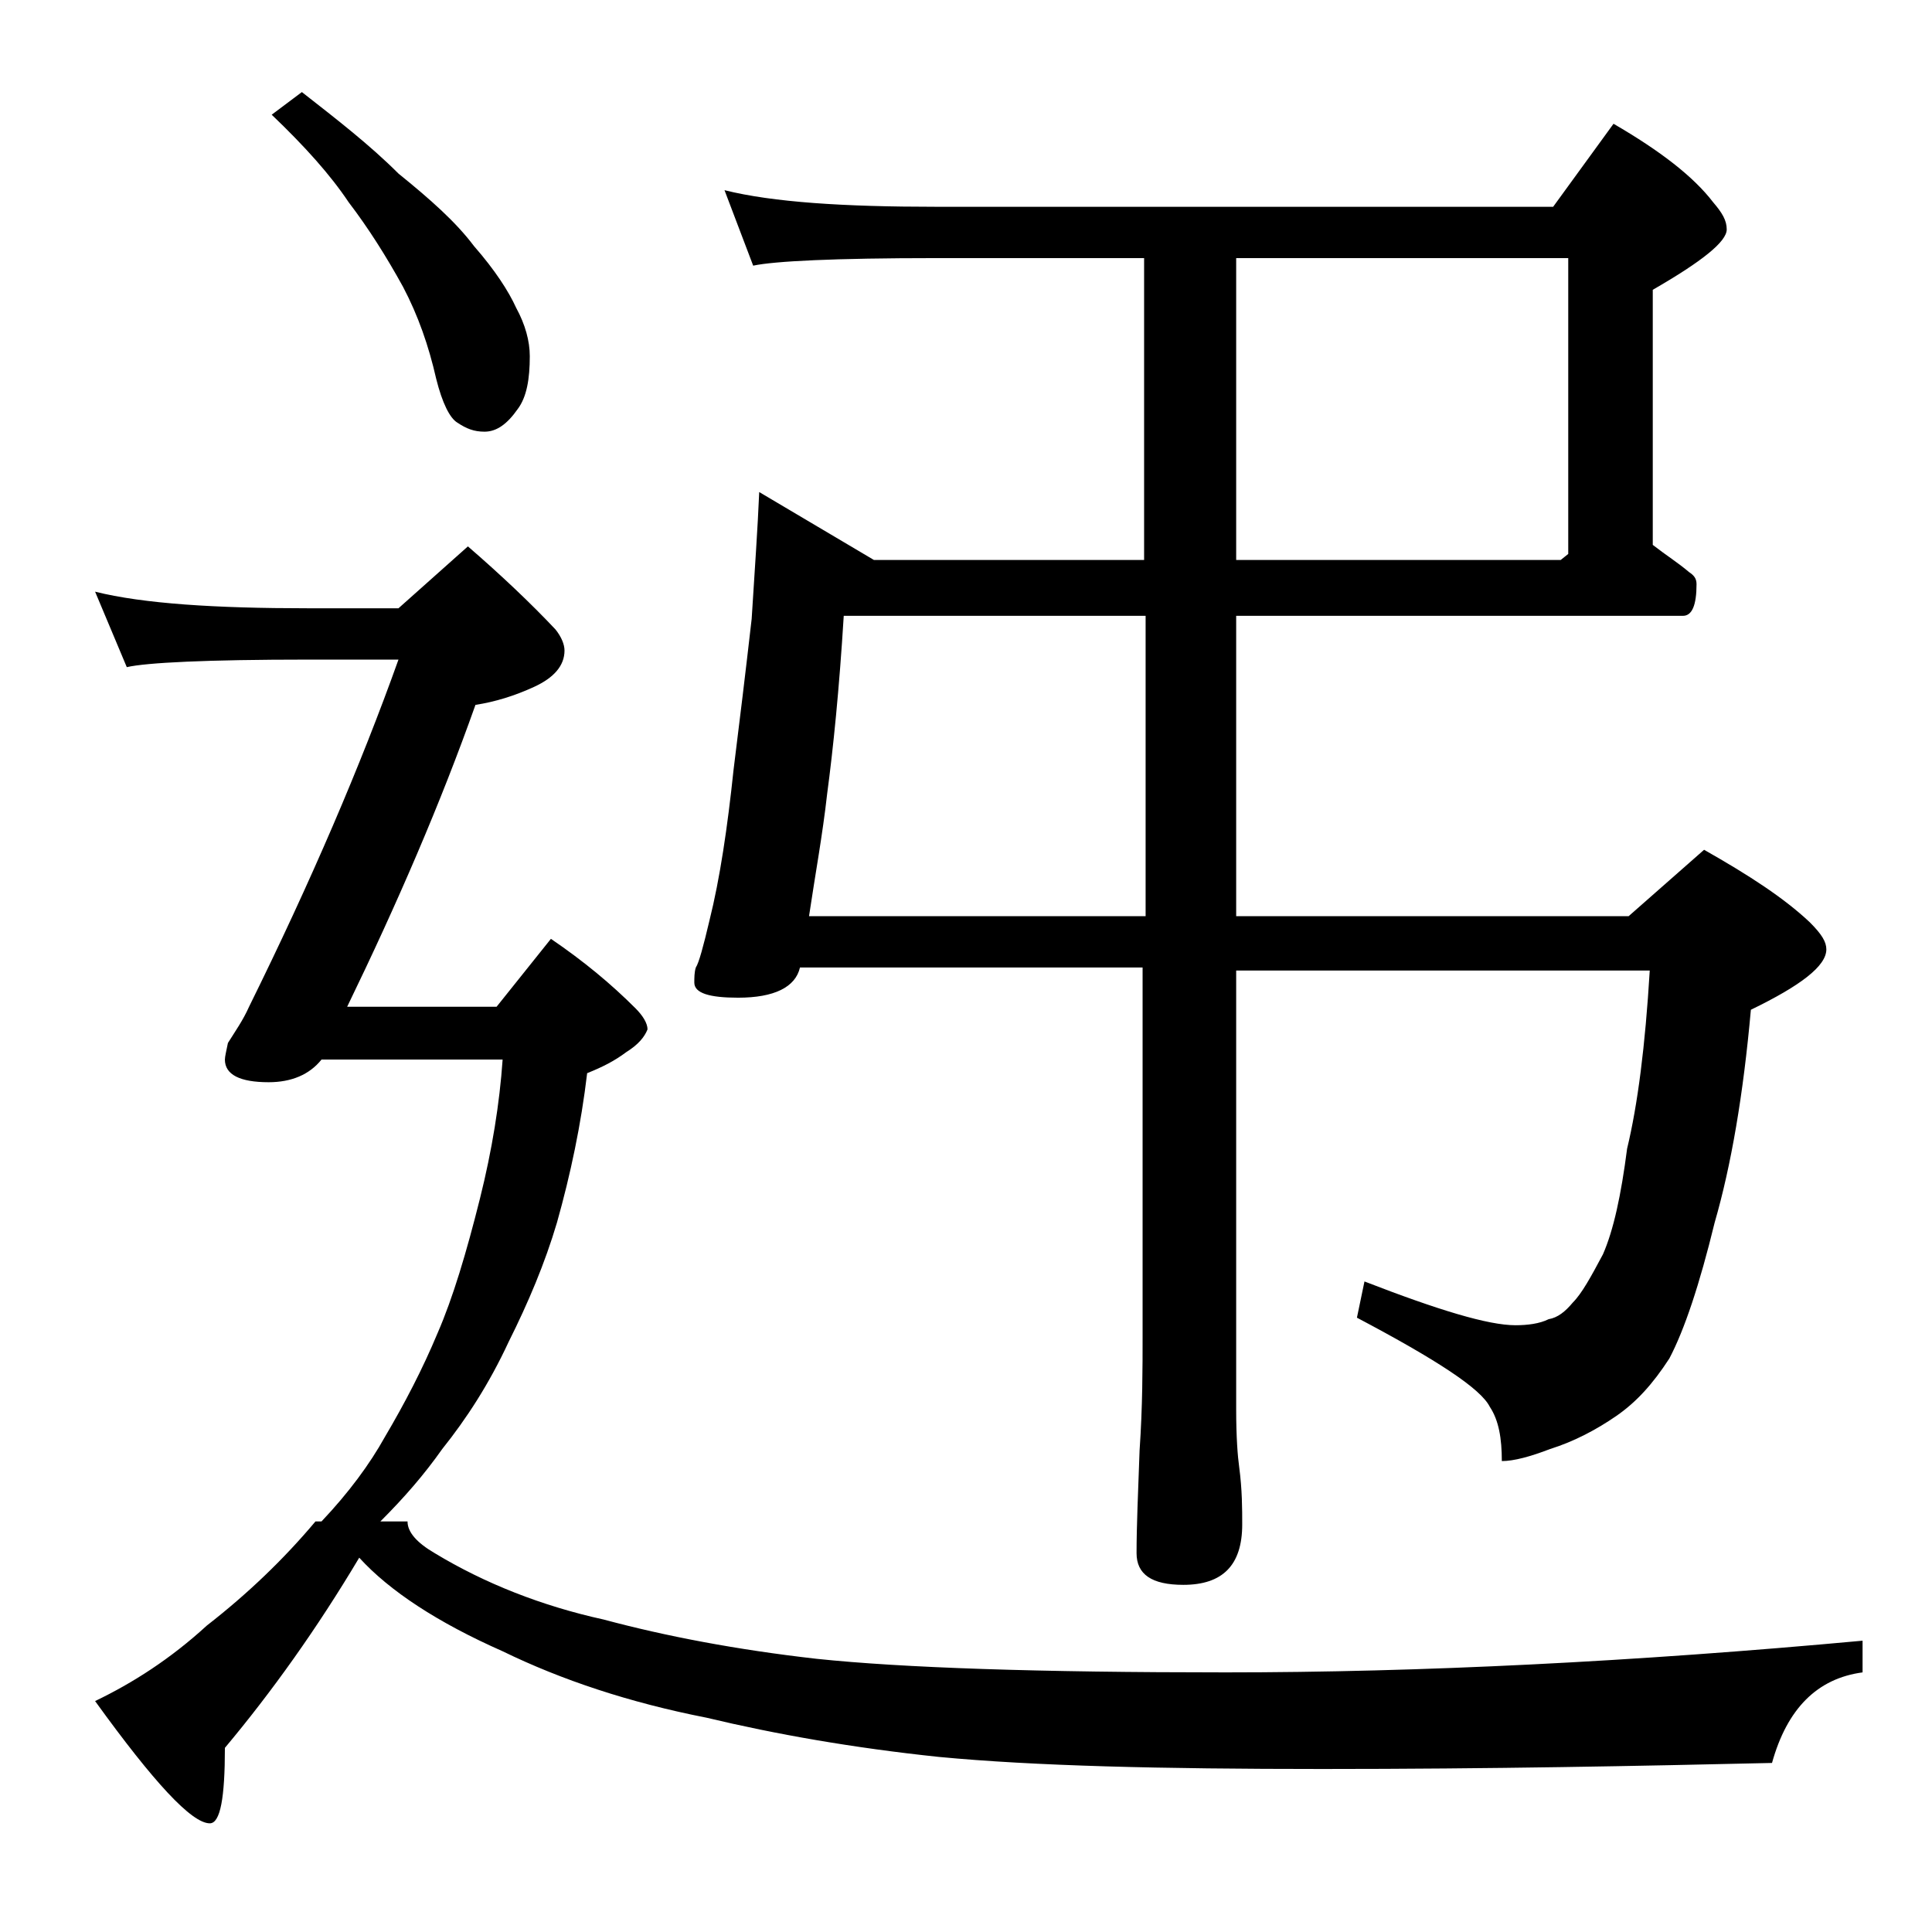 <?xml version="1.0" encoding="utf-8"?>
<!-- Generator: Adobe Illustrator 18.0.0, SVG Export Plug-In . SVG Version: 6.00 Build 0)  -->
<!DOCTYPE svg PUBLIC "-//W3C//DTD SVG 1.1//EN" "http://www.w3.org/Graphics/SVG/1.1/DTD/svg11.dtd">
<svg version="1.1" id="Layer_1" xmlns="http://www.w3.org/2000/svg" xmlns:xlink="http://www.w3.org/1999/xlink" x="0px" y="0px"
	 viewBox="0 0 128 128" enable-background="new 0 0 128 128" xml:space="preserve">
<path d="M31,36.2c2.2,1.9,4.2,3.8,5.8,5.5c0.4,0.5,0.6,1,0.6,1.4c0,1-0.7,1.8-2,2.4c-1.3,0.6-2.6,1-3.9,1.2
	c-2.3,6.5-5.2,13.2-8.5,20h9.9l3.6-4.5c2.2,1.5,4,3,5.6,4.6c0.5,0.5,0.8,1,0.8,1.4c-0.2,0.5-0.6,1-1.4,1.5c-0.8,0.6-1.6,1-2.6,1.4
	c-0.4,3.4-1.1,6.7-2,9.9c-0.8,2.7-1.9,5.3-3.2,7.9c-1.3,2.8-2.8,5.1-4.4,7.1c-1.2,1.7-2.5,3.2-4.1,4.8h1.8c0,0.7,0.6,1.4,1.8,2.1
	c3.3,2,7.1,3.5,11.2,4.4c4.1,1.1,8.8,2,14.1,2.6c5.7,0.6,14.7,0.9,27.1,0.9c12.9,0,27-0.7,42.2-2.1v2.1c-3,0.4-5,2.4-6,6
	c-8.7,0.2-18.6,0.4-29.8,0.4c-10.7,0-19.1-0.2-25.4-0.8c-5.7-0.6-10.8-1.5-15.4-2.6c-5.1-1-9.6-2.5-13.5-4.4c-4.3-1.9-7.5-4-9.5-6.2
	c-2.8,4.7-5.8,8.9-8.9,12.6c0,3.3-0.3,5-1,5c-1.2,0-3.7-2.7-7.6-8.1c2.5-1.2,5-2.8,7.4-5c2.7-2.1,5.1-4.4,7.2-6.9h0.4
	c1.8-1.9,3.2-3.8,4.2-5.6c1.3-2.2,2.5-4.5,3.5-6.9c1-2.3,1.9-5.3,2.8-8.9c0.8-3.2,1.3-6.3,1.5-9.2h-12c-0.8,1-2,1.5-3.5,1.5
	c-1.9,0-2.9-0.5-2.9-1.5c0-0.2,0.1-0.6,0.2-1.1c0.5-0.8,1-1.5,1.4-2.4c4.1-8.3,7.4-16,9.9-23h-6c-6.7,0-10.7,0.2-12,0.5l-2.1-5
	c3.2,0.8,8,1.1,14.1,1.1h6L31,36.2z M20,6.1c2.3,1.8,4.5,3.5,6.4,5.4c2.1,1.7,3.8,3.2,5,4.8c1.4,1.6,2.3,3,2.8,4.1
	c0.6,1.1,0.9,2.2,0.9,3.2c0,1.5-0.2,2.7-0.8,3.5c-0.7,1-1.4,1.5-2.2,1.5c-0.7,0-1.2-0.2-1.8-0.6c-0.5-0.3-1-1.3-1.4-2.9
	c-0.5-2.2-1.2-4.2-2.2-6.1c-1.1-2-2.3-3.9-3.6-5.6c-1.2-1.8-2.9-3.7-5.1-5.8L20,6.1z M48,12.6c3.2,0.8,7.9,1.1,14,1.1h40.9l4-5.5
	c3.1,1.8,5.3,3.5,6.6,5.2c0.6,0.7,0.9,1.2,0.9,1.8c0,0.8-1.6,2.1-4.9,4v16.9c0.9,0.7,1.7,1.2,2.4,1.8c0.3,0.2,0.5,0.4,0.5,0.8
	c0,1.4-0.3,2.1-0.9,2.1H81.9v19.9h26l5-4.4c3,1.7,5.3,3.2,7,4.8c0.8,0.8,1.1,1.3,1.1,1.8c0,1.1-1.7,2.4-5,4
	c-0.5,5.6-1.3,10.3-2.4,14.1c-1,4.1-2,7.1-3,9c-1.1,1.7-2.2,2.9-3.5,3.8c-1.3,0.9-2.8,1.7-4.4,2.2c-1.3,0.5-2.4,0.8-3.2,0.8
	c0-1.5-0.2-2.7-0.8-3.6c-0.6-1.2-3.5-3.1-8.8-5.9l0.5-2.4c4.9,1.9,8.2,2.9,10,2.9c0.8,0,1.6-0.1,2.2-0.4c0.6-0.1,1.1-0.5,1.6-1.1
	c0.6-0.6,1.2-1.7,2-3.2c0.7-1.6,1.2-3.9,1.6-7c0.7-2.9,1.2-6.8,1.5-11.8H81.9v29.1c0,1.8,0.1,3.1,0.2,3.8c0.2,1.5,0.2,2.8,0.2,3.8
	c0,2.7-1.3,4-3.9,4c-2.1,0-3.1-0.7-3.1-2.1c0-1.8,0.1-4,0.2-6.8c0.2-2.9,0.2-5.5,0.2-7.6V64.1H53c-0.3,1.3-1.7,2-4.1,2
	c-1.9,0-2.9-0.3-2.9-1c0-0.3,0-0.7,0.1-1c0.2-0.3,0.5-1.4,0.9-3.1c0.7-2.8,1.2-6.2,1.6-10c0.4-3.2,0.8-6.5,1.2-10
	c0.2-3.2,0.4-6,0.5-8.4l7.6,4.5h17.9v-20H62c-6.7,0-10.7,0.2-12.1,0.5L48,12.6z M75.9,60.6V40.8h-20c-0.3,4.9-0.7,8.8-1.1,11.8
	c-0.3,2.7-0.8,5.4-1.2,8.1H75.9z M81.9,17.1v20h21.5l0.5-0.4V17.1H81.9z"/>
</svg>
